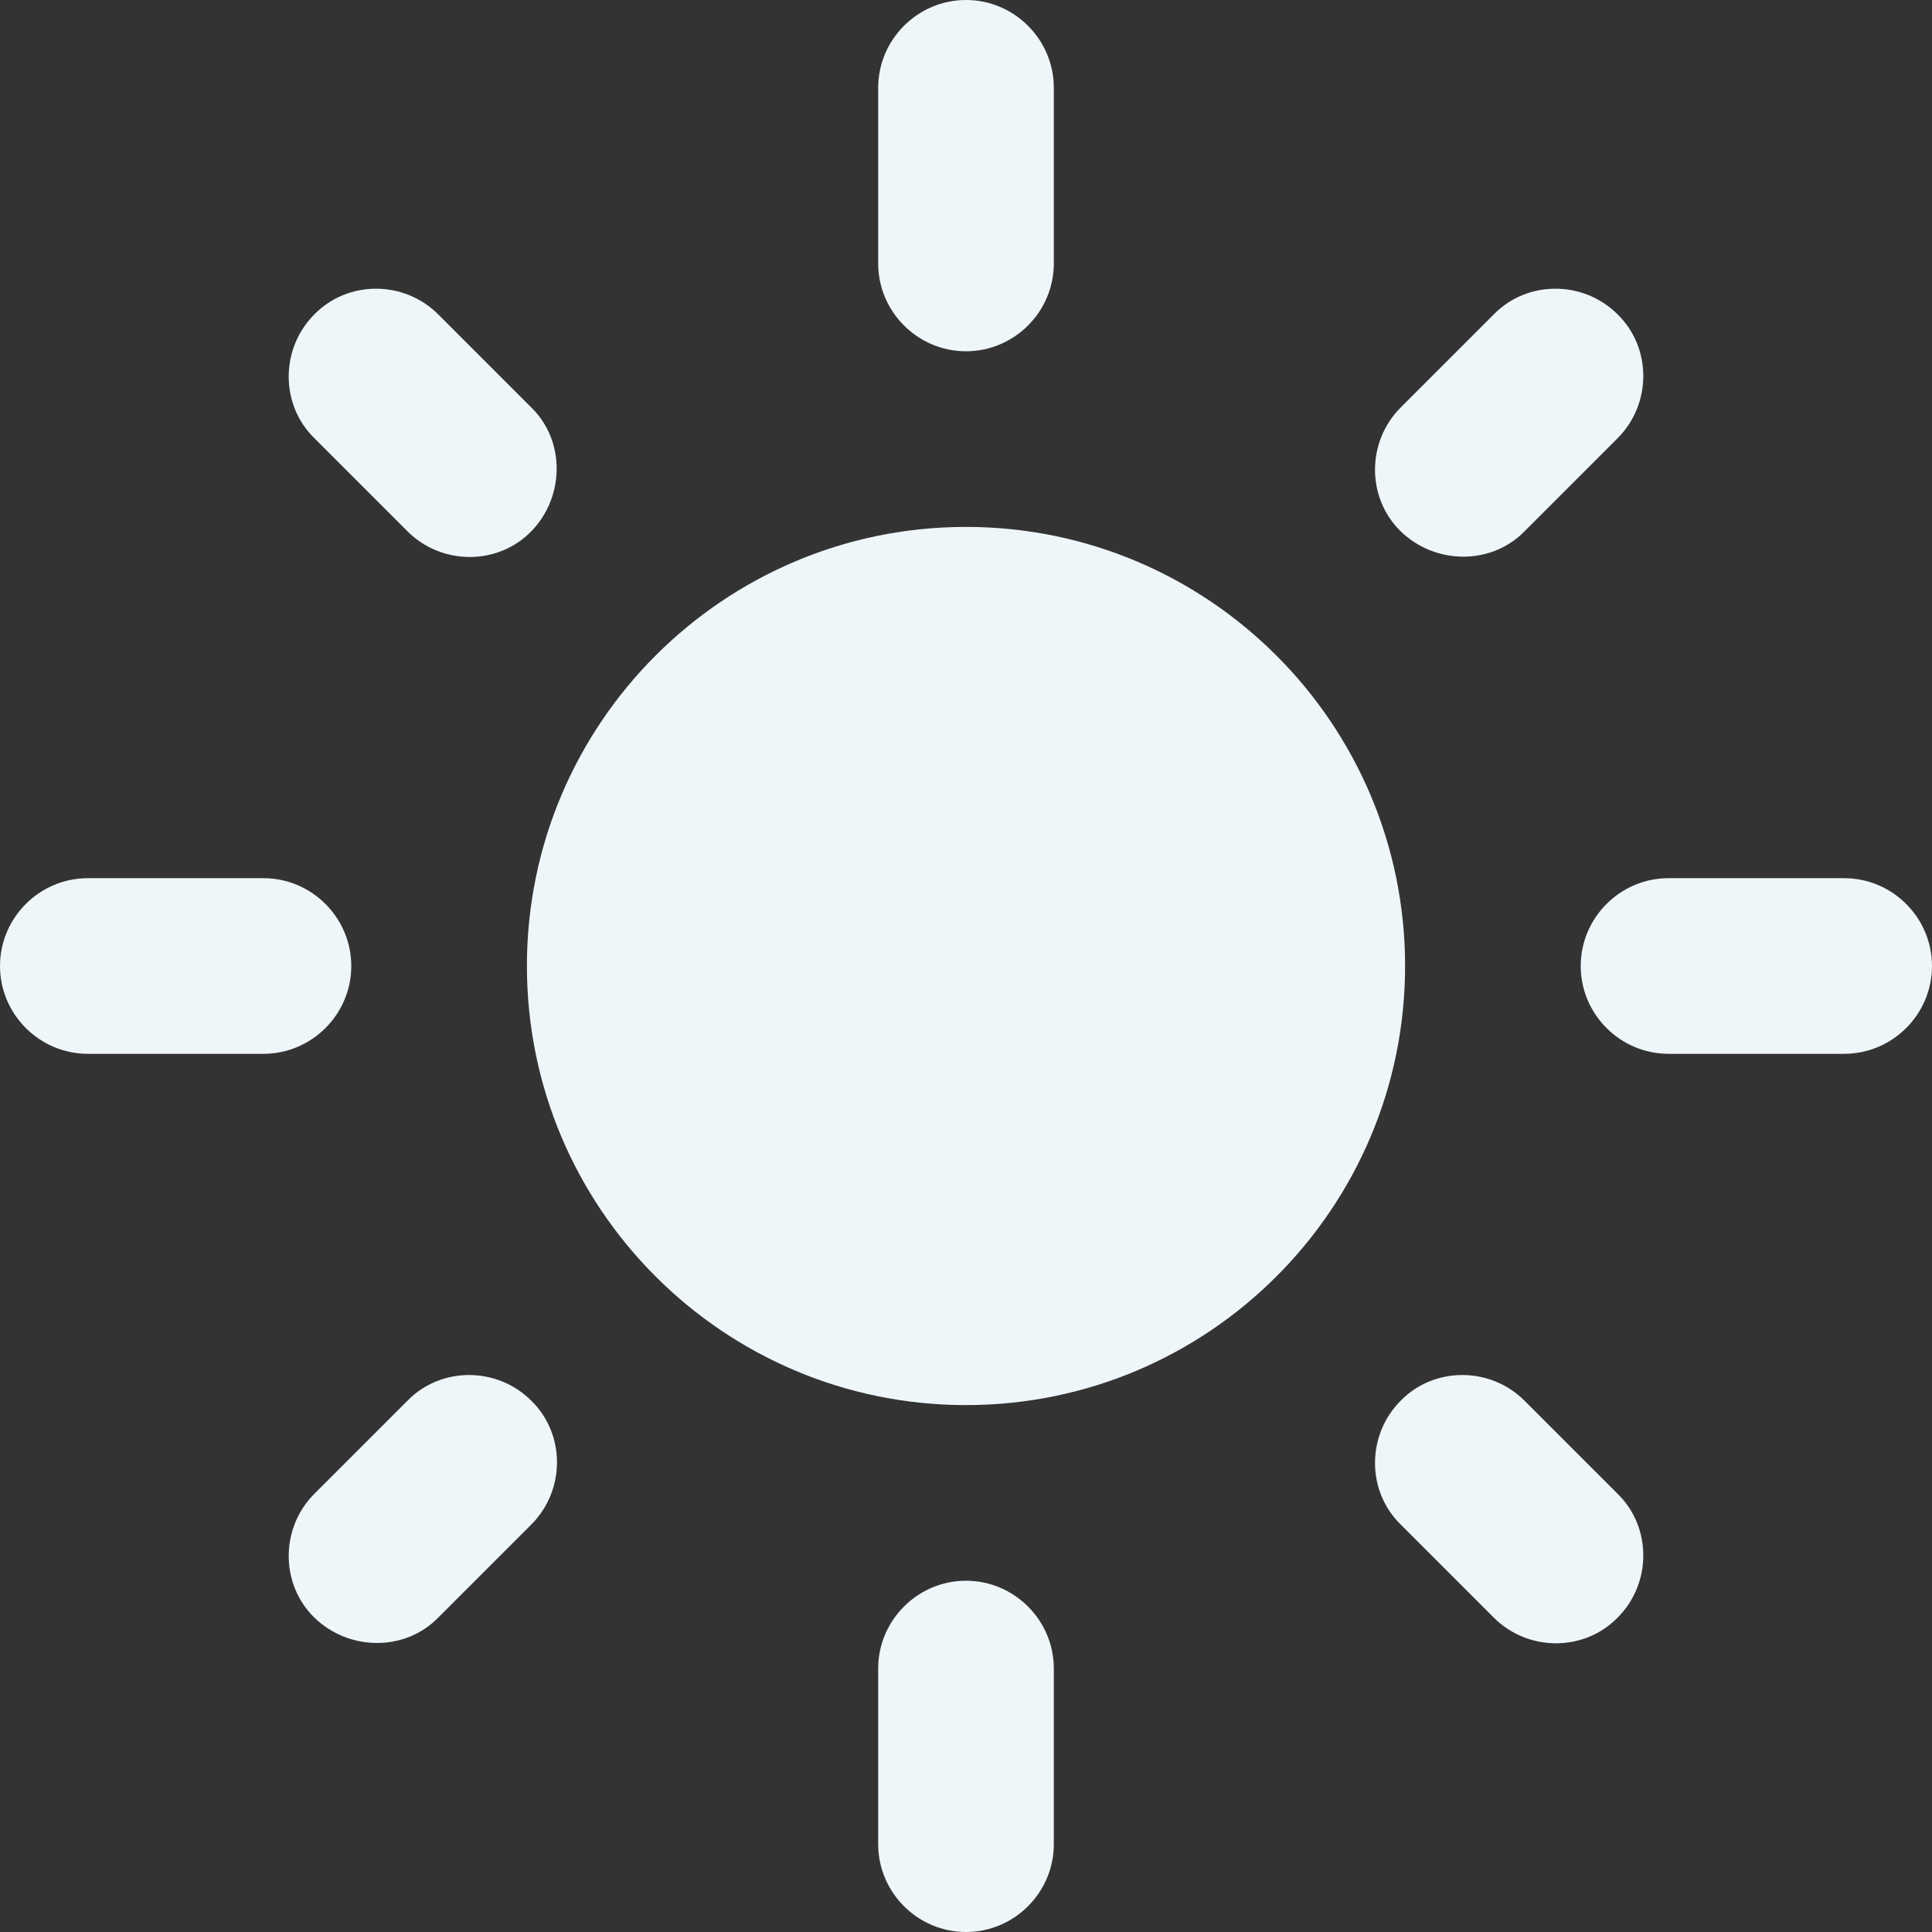 <svg width="22" height="22" viewBox="0 0 22 22" fill="none" xmlns="http://www.w3.org/2000/svg">
<rect x="0" y="0" width="22" height="22" fill="#333333" stroke="none"/>
<path d="M11 6C8.24 6 6 8.24 6 11C6 13.76 8.24 16 11 16C13.76 16 16 13.76 16 11C16 8.24 13.76 6 11 6ZM1 12H3C3.55 12 4 11.55 4 11C4 10.45 3.55 10 3 10H1C0.45 10 0 10.45 0 11C0 11.55 0.45 12 1 12ZM19 12H21C21.55 12 22 11.55 22 11C22 10.45 21.55 10 21 10H19C18.45 10 18 10.45 18 11C18 11.55 18.45 12 19 12ZM10 1V3C10 3.55 10.45 4 11 4C11.55 4 12 3.55 12 3V1C12 0.45 11.55 0 11 0C10.45 0 10 0.45 10 1ZM10 19V21C10 21.55 10.45 22 11 22C11.55 22 12 21.55 12 21V19C12 18.45 11.55 18 11 18C10.45 18 10 18.45 10 19ZM4.99 3.58C4.6 3.19 3.96 3.19 3.58 3.58C3.19 3.97 3.19 4.61 3.58 4.99L4.64 6.05C5.03 6.44 5.67 6.44 6.05 6.05C6.43 5.66 6.44 5.02 6.05 4.64L4.99 3.58ZM17.36 15.95C16.97 15.56 16.33 15.56 15.95 15.95C15.56 16.34 15.56 16.98 15.95 17.36L17.01 18.42C17.4 18.81 18.04 18.81 18.42 18.42C18.81 18.03 18.81 17.39 18.42 17.01L17.36 15.95ZM18.42 4.99C18.81 4.6 18.81 3.96 18.42 3.58C18.03 3.19 17.39 3.19 17.01 3.58L15.95 4.64C15.56 5.03 15.56 5.67 15.95 6.05C16.34 6.43 16.98 6.44 17.36 6.05L18.42 4.99ZM6.05 17.36C6.44 16.97 6.44 16.33 6.05 15.95C5.66 15.56 5.02 15.56 4.64 15.95L3.58 17.01C3.19 17.4 3.19 18.04 3.58 18.42C3.97 18.8 4.61 18.81 4.99 18.42L6.05 17.36Z" fill="#EEF6FA"/>
</svg>
